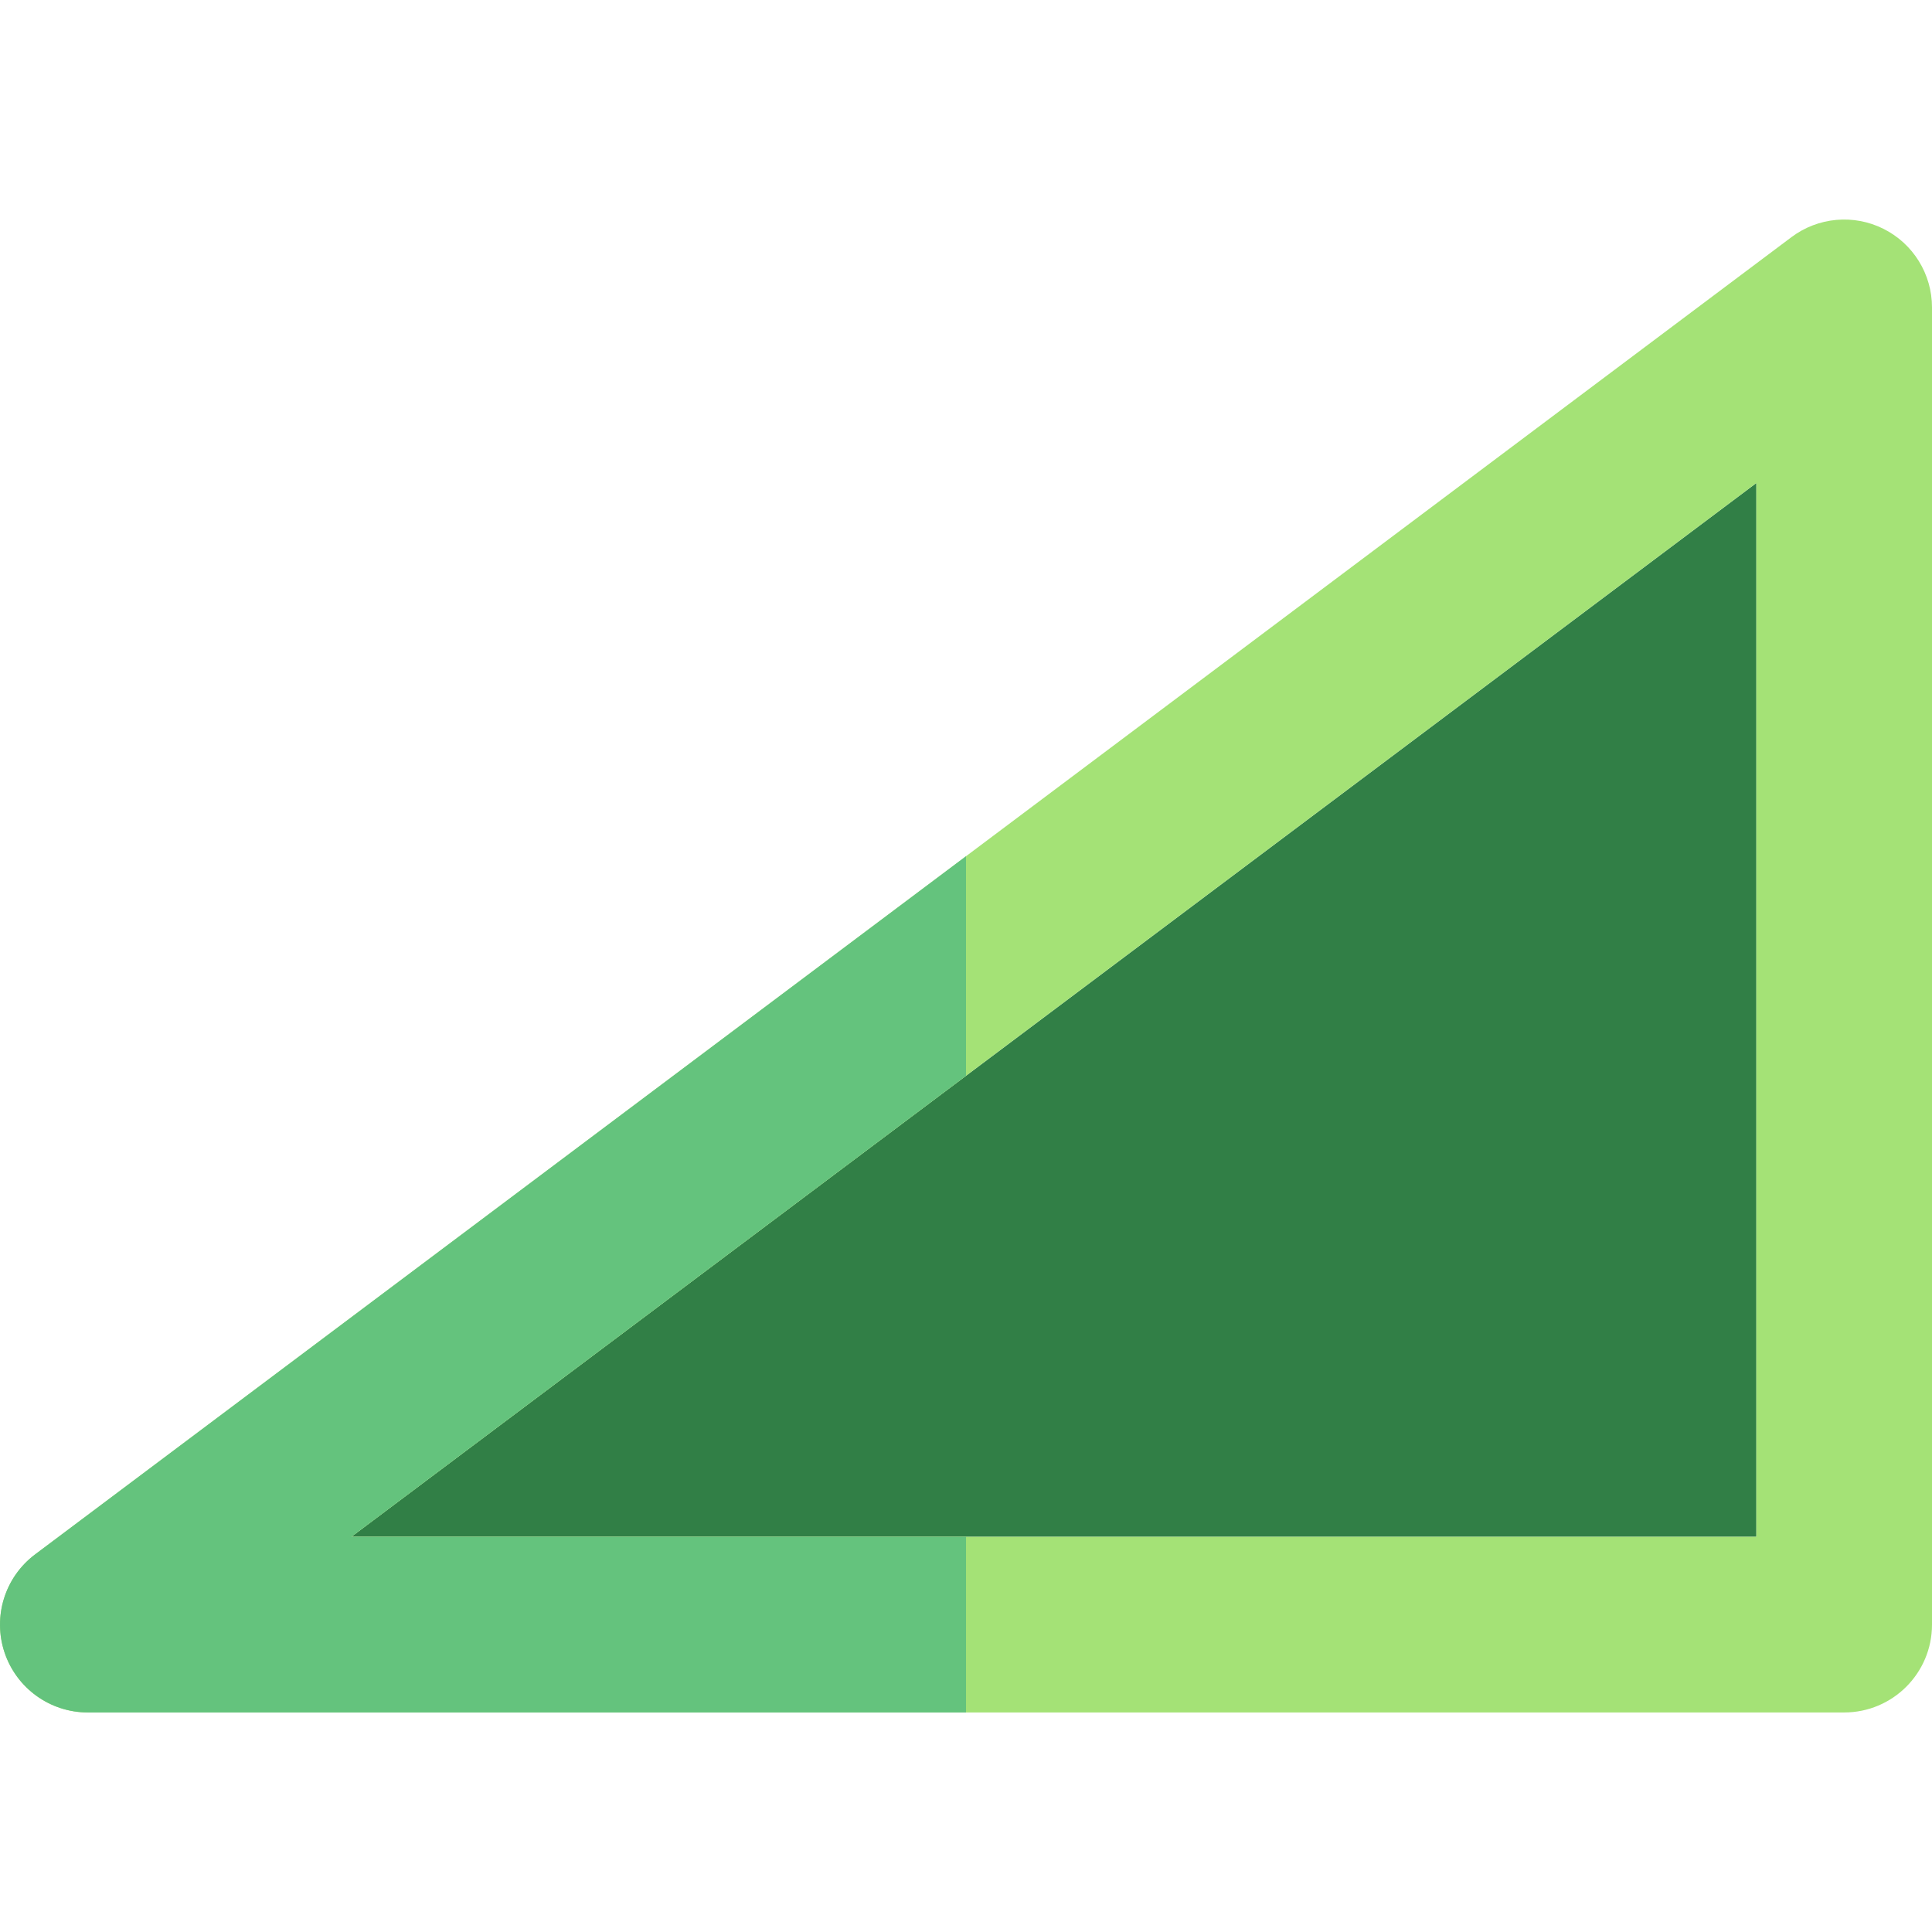 <?xml version="1.0" encoding="iso-8859-1"?>
<!-- Uploaded to: SVG Repo, www.svgrepo.com, Generator: SVG Repo Mixer Tools -->
<svg height="800px" width="800px" version="1.1" id="Layer_1" xmlns="http://www.w3.org/2000/svg" xmlns:xlink="http://www.w3.org/1999/xlink" 
	 viewBox="0 0 511.999 511.999" xml:space="preserve">
<polygon style="fill:#317F46;" points="465.455,407.271 465.455,127.999 93.092,407.271 "/>
<path style="fill:#A4E276;" d="M499.137,60.638c-7.882-3.942-17.318-3.092-24.373,2.198L9.311,411.927
	c-8.012,6.011-11.283,16.474-8.116,25.977c3.17,9.503,12.063,15.914,22.078,15.914h465.453c12.854,0,23.273-10.42,23.273-23.273
	V81.455C512,72.639,507.021,64.581,499.137,60.638z M465.455,407.271H93.092l372.362-279.272V407.271z"/>
<path style="fill:#64C37D;" d="M93.092,407.271l162.909-122.181v-58.182L9.311,411.925c-8.012,6.011-11.281,16.474-8.114,25.977
	c3.17,9.503,12.063,15.914,22.078,15.914h232.727v-46.545H93.092z"/>
</svg>
